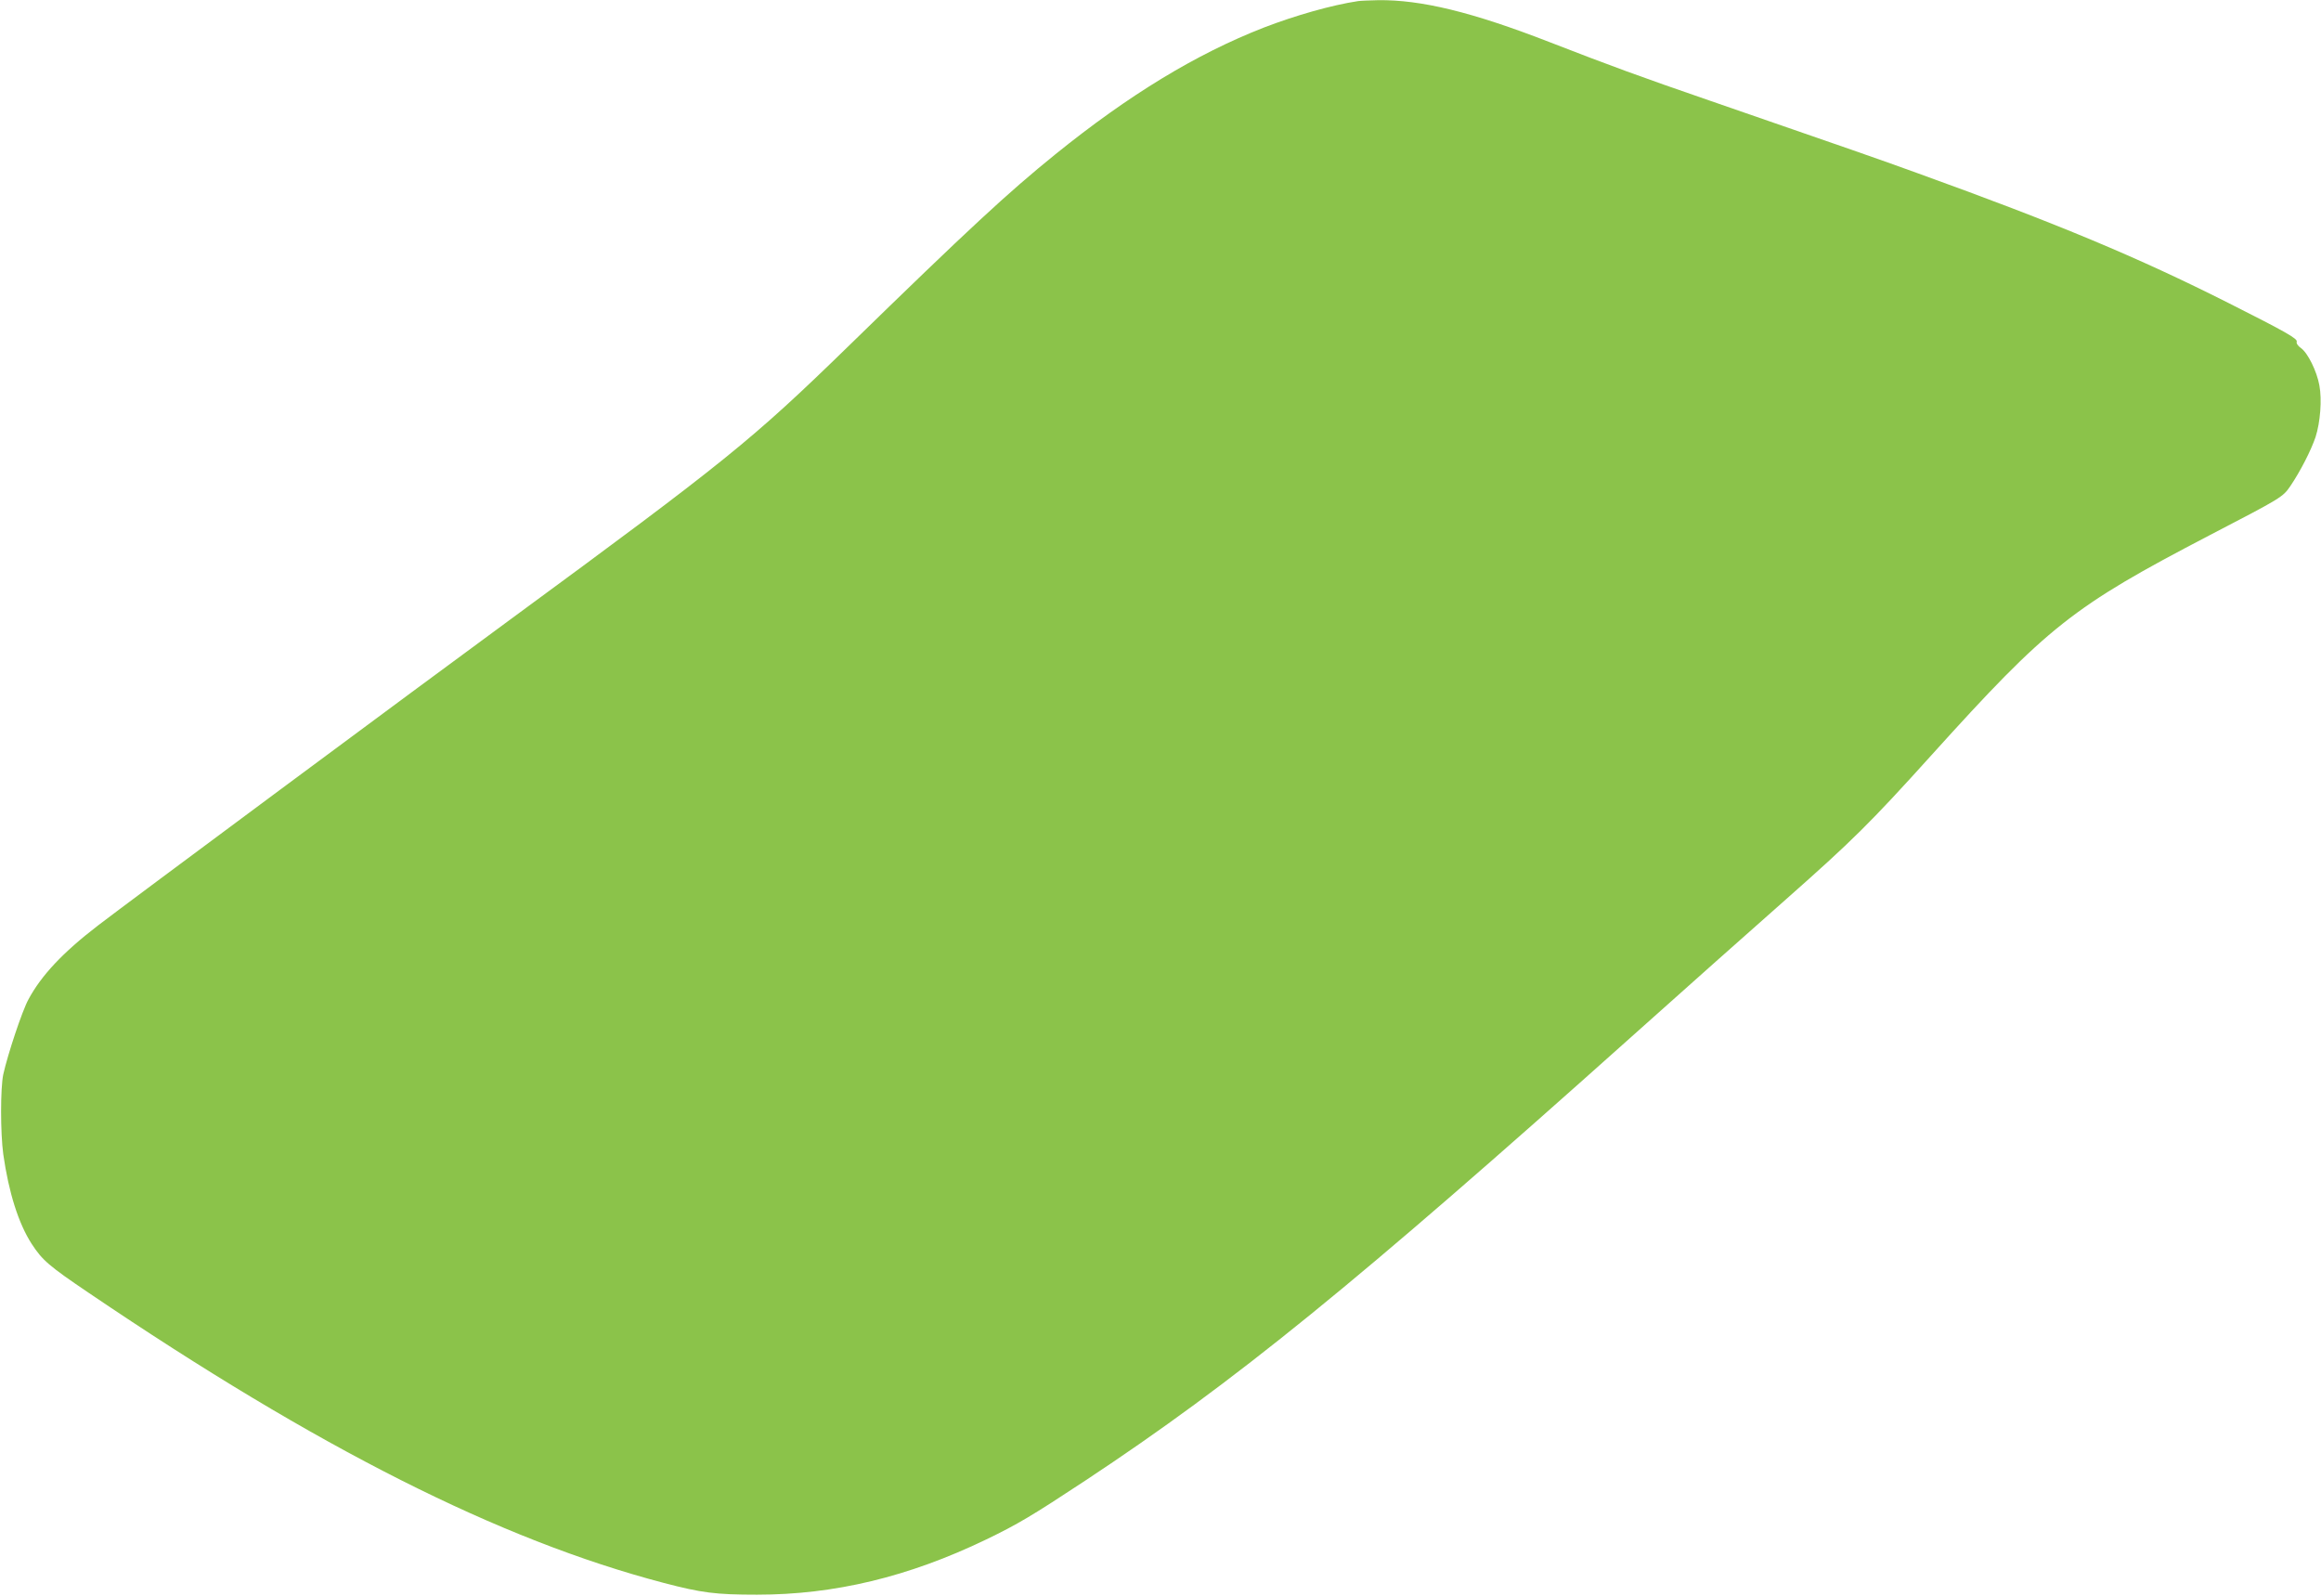 <?xml version="1.0" standalone="no"?>
<!DOCTYPE svg PUBLIC "-//W3C//DTD SVG 20010904//EN"
 "http://www.w3.org/TR/2001/REC-SVG-20010904/DTD/svg10.dtd">
<svg version="1.0" xmlns="http://www.w3.org/2000/svg"
 width="1280pt" height="880pt" viewBox="0 0 1280 880"
 preserveAspectRatio="xMidYMid meet">
<g transform="translate(0,880) scale(0.1,-0.1)"
fill="#8bc34a" stroke="none">
<path d="M7490 8794 c-146 -22 -346 -79 -520 -146 -374 -146 -744 -371 -1150
-699 -263 -213 -471 -405 -1142 -1059 -533 -519 -675 -633 -1858 -1502 -506
-371 -2135 -1580 -2280 -1692 -194 -149 -312 -275 -383 -407 -35 -64 -114
-302 -139 -414 -16 -76 -16 -321 0 -440 30 -211 84 -382 157 -495 59 -90 93
-120 315 -270 1264 -856 2264 -1361 3170 -1599 210 -55 286 -65 515 -65 427 0
835 98 1263 304 174 84 253 131 547 325 823 544 1490 1086 3015 2450 283 253
666 594 850 756 365 323 461 417 803 796 642 711 776 817 1532 1211 400 208
404 210 447 273 54 80 113 195 138 269 26 81 36 206 21 285 -14 78 -64 179
-101 205 -17 12 -27 27 -24 35 7 17 -59 54 -376 214 -500 252 -942 437 -1715
716 -226 82 -362 129 -1140 398 -392 135 -558 196 -890 325 -427 166 -709 234
-945 231 -47 -1 -96 -3 -110 -5z"/>
</g>
</svg>

